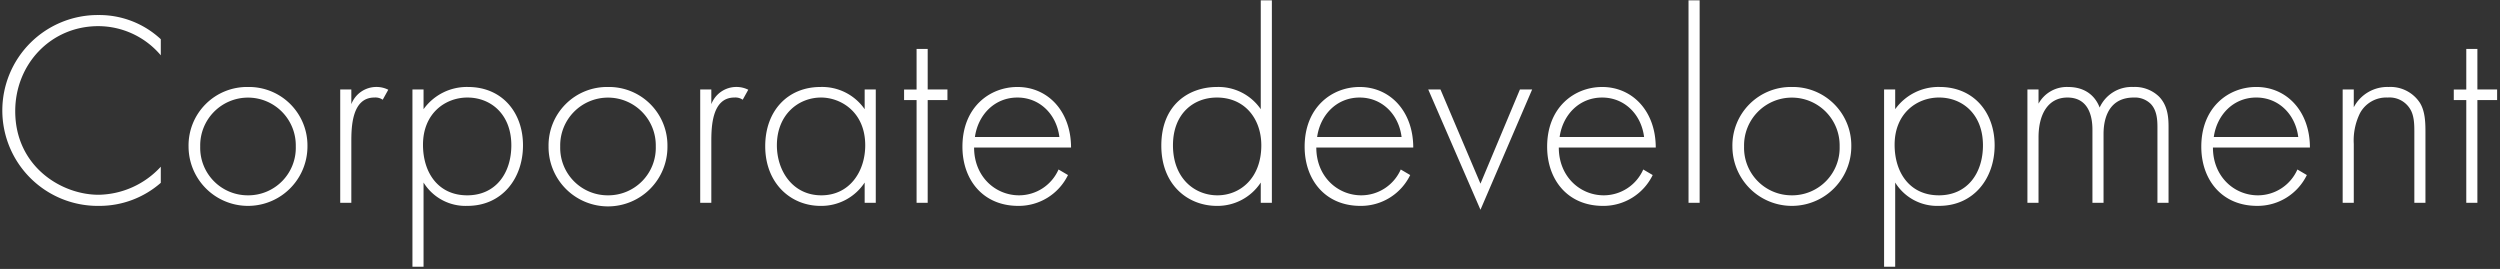 <svg xmlns="http://www.w3.org/2000/svg" width="567" height="61" viewBox="0 0 567 61">
  <rect x="0" y="0" width="567" height="61" fill="#333333" stroke="none"/>
<defs>
    <style>
      .cls-1 {
        fill: #fff;
        fill-rule: evenodd;
      }
    </style>
  </defs>
  <path id="Corporate_development" data-name="Corporate development" class="cls-1" d="M36.467,8.891A20.463,20.463,0,0,0,22.354,3.41a21.643,21.643,0,1,0,.126,43.283,21.1,21.1,0,0,0,13.987-5.229V37.81a19.545,19.545,0,0,1-14.113,6.363c-8.505,0-18.9-6.489-18.9-18.964,0-10.648,8.065-19.279,18.838-19.279a18.6,18.6,0,0,1,14.176,6.615V8.891Zm19.78,10.837A13.262,13.262,0,0,0,42.764,33.21a13.483,13.483,0,0,0,26.966,0A13.262,13.262,0,0,0,56.247,19.728Zm0,24.571A10.776,10.776,0,0,1,45.41,33.21a10.839,10.839,0,1,1,21.673,0A10.776,10.776,0,0,1,56.247,44.3ZM77.162,46h2.52V32.2c0-3.213.063-10.08,5.229-10.08a2.909,2.909,0,0,1,1.89.5l1.26-2.268a5.97,5.97,0,0,0-2.709-.63,6.072,6.072,0,0,0-5.67,3.906V20.295h-2.52V46Zm18.9-4.6a11.184,11.184,0,0,0,9.955,5.292c7.812,0,12.6-6.174,12.6-13.735,0-7.434-4.726-13.231-12.475-13.231a12.082,12.082,0,0,0-10.081,5.04V20.295h-2.52v40.2h2.52V41.4Zm9.892,2.9c-6.49,0-10.018-5.04-10.018-11.467,0-7.119,5.041-10.711,10.081-10.711,5.292,0,9.954,3.78,9.954,10.837C115.97,39.259,112.442,44.3,105.953,44.3Zm31.94-24.571A13.262,13.262,0,0,0,124.411,33.21a13.483,13.483,0,1,0,26.965,0A13.262,13.262,0,0,0,137.893,19.728Zm0,24.571A10.776,10.776,0,0,1,127.057,33.21a10.839,10.839,0,1,1,21.673,0A10.776,10.776,0,0,1,137.893,44.3ZM158.808,46h2.52V32.2c0-3.213.063-10.08,5.229-10.08a2.909,2.909,0,0,1,1.89.5l1.261-2.268a5.976,5.976,0,0,0-2.71-.63,6.071,6.071,0,0,0-5.67,3.906V20.295h-2.52V46Zm37.3-21.232a11.734,11.734,0,0,0-10.018-5.04c-7.5,0-12.538,5.481-12.538,13.42,0,8.442,5.8,13.546,12.538,13.546A11.742,11.742,0,0,0,196.105,41.4V46h2.52V20.295h-2.52v4.473Zm-9.892-2.646c4.41,0,10.018,3.213,10.018,10.837,0,5.922-3.528,11.341-9.955,11.341-6.489,0-10.08-5.544-10.08-11.341C176.2,25.965,181.11,22.122,186.213,22.122Zm28.664,0.567V20.295H210.4V11.1h-2.52v9.2h-2.835v2.394h2.835V46h2.52V22.689h4.473Zm28.035,10.774c0-8.19-5.229-13.735-12.159-13.735-6.3,0-12.475,4.6-12.475,13.546,0,7.5,4.662,13.42,12.664,13.42A12.42,12.42,0,0,0,242.219,39.7l-2.142-1.26a9.809,9.809,0,0,1-8.946,5.859c-5.419,0-10.207-4.284-10.207-10.837h21.988Zm-21.8-2.394c0.693-4.977,4.41-8.946,9.64-8.946,5.1,0,8.883,3.843,9.513,8.947H221.113Zm64.827-6.3a11.639,11.639,0,0,0-9.955-5.04c-6.237,0-12.6,3.906-12.6,13.294,0,9.01,6.112,13.672,12.6,13.672A11.714,11.714,0,0,0,285.94,41.4V46h2.52V0.07h-2.52v24.7Zm-9.955-2.646c6.363,0,10.081,4.851,10.081,10.837,0,7.5-4.852,11.341-9.955,11.341-5.166,0-10.081-3.843-10.081-11.341C266.03,25.776,270.693,22.122,275.985,22.122Zm44.541,11.341c0-8.19-5.229-13.735-12.16-13.735-6.3,0-12.474,4.6-12.474,13.546,0,7.5,4.662,13.42,12.663,13.42A12.421,12.421,0,0,0,319.833,39.7l-2.142-1.26a9.809,9.809,0,0,1-8.947,5.859c-5.418,0-10.206-4.284-10.206-10.837h21.988Zm-21.8-2.394c0.693-4.977,4.41-8.946,9.639-8.946,5.1,0,8.884,3.843,9.514,8.947H298.727Zm25.2-10.774L335.77,47.575l11.719-27.28h-2.772L335.77,41.653,326.7,20.295h-2.772Zm51.6,13.168c0-8.19-5.229-13.735-12.159-13.735-6.3,0-12.475,4.6-12.475,13.546,0,7.5,4.662,13.42,12.664,13.42A12.42,12.42,0,0,0,374.831,39.7l-2.142-1.26a9.809,9.809,0,0,1-8.946,5.859c-5.419,0-10.207-4.284-10.207-10.837h21.988Zm-21.8-2.394c0.693-4.977,4.41-8.946,9.64-8.946,5.1,0,8.883,3.843,9.513,8.947H353.725Zm29.231-31V46h2.52V0.07h-2.52Zm23.436,19.657A13.263,13.263,0,0,0,392.909,33.21a13.483,13.483,0,0,0,26.966,0A13.262,13.262,0,0,0,406.392,19.728Zm0,24.571A10.776,10.776,0,0,1,395.556,33.21a10.839,10.839,0,1,1,21.673,0A10.777,10.777,0,0,1,406.392,44.3Zm23.435-2.9a11.183,11.183,0,0,0,9.954,5.292c7.813,0,12.6-6.174,12.6-13.735,0-7.434-4.725-13.231-12.475-13.231a12.081,12.081,0,0,0-10.08,5.04V20.295h-2.52v40.2h2.52V41.4Zm9.891,2.9c-6.489,0-10.017-5.04-10.017-11.467,0-7.119,5.04-10.711,10.08-10.711,5.293,0,9.955,3.78,9.955,10.837C449.736,39.259,446.208,44.3,439.718,44.3Zm20.1,1.7h2.52V31.131c0-5.1,2.079-9.009,6.553-9.009,5.544,0,5.67,5.733,5.67,7.371V46h2.52V30.5c0-1.575.063-8.379,6.868-8.379a5.117,5.117,0,0,1,3.843,1.449c1.386,1.449,1.512,3.591,1.512,5.292V46h2.52V28.863c0-2.079-.126-4.914-2.2-6.993a7.857,7.857,0,0,0-5.8-2.142A7.972,7.972,0,0,0,476.2,24.39c-0.5-1.323-2.142-4.662-7.182-4.662a7.32,7.32,0,0,0-6.679,3.78V20.295h-2.52V46Zm64.072-12.538c0-8.19-5.229-13.735-12.16-13.735-6.3,0-12.474,4.6-12.474,13.546,0,7.5,4.662,13.42,12.663,13.42A12.421,12.421,0,0,0,523.193,39.7l-2.142-1.26A9.809,9.809,0,0,1,512.1,44.3c-5.418,0-10.206-4.284-10.206-10.837h21.988Zm-21.8-2.394c0.693-4.977,4.41-8.946,9.639-8.946,5.1,0,8.884,3.843,9.514,8.947H502.087ZM531.318,46h2.52V32.643a13.967,13.967,0,0,1,1.386-6.93,6.762,6.762,0,0,1,6.3-3.591,5.461,5.461,0,0,1,5.04,2.52c0.945,1.449,1.008,3.4,1.008,5.166V46h2.52V29.808c0-2.268-.126-4.662-1.26-6.489a7.98,7.98,0,0,0-7.119-3.591,8.583,8.583,0,0,0-7.876,4.6V20.295h-2.52V46Zm35.027-23.311V20.295h-4.473V11.1h-2.52v9.2h-2.835v2.394h2.835V46h2.52V22.689h4.473Z"/>
</svg>
